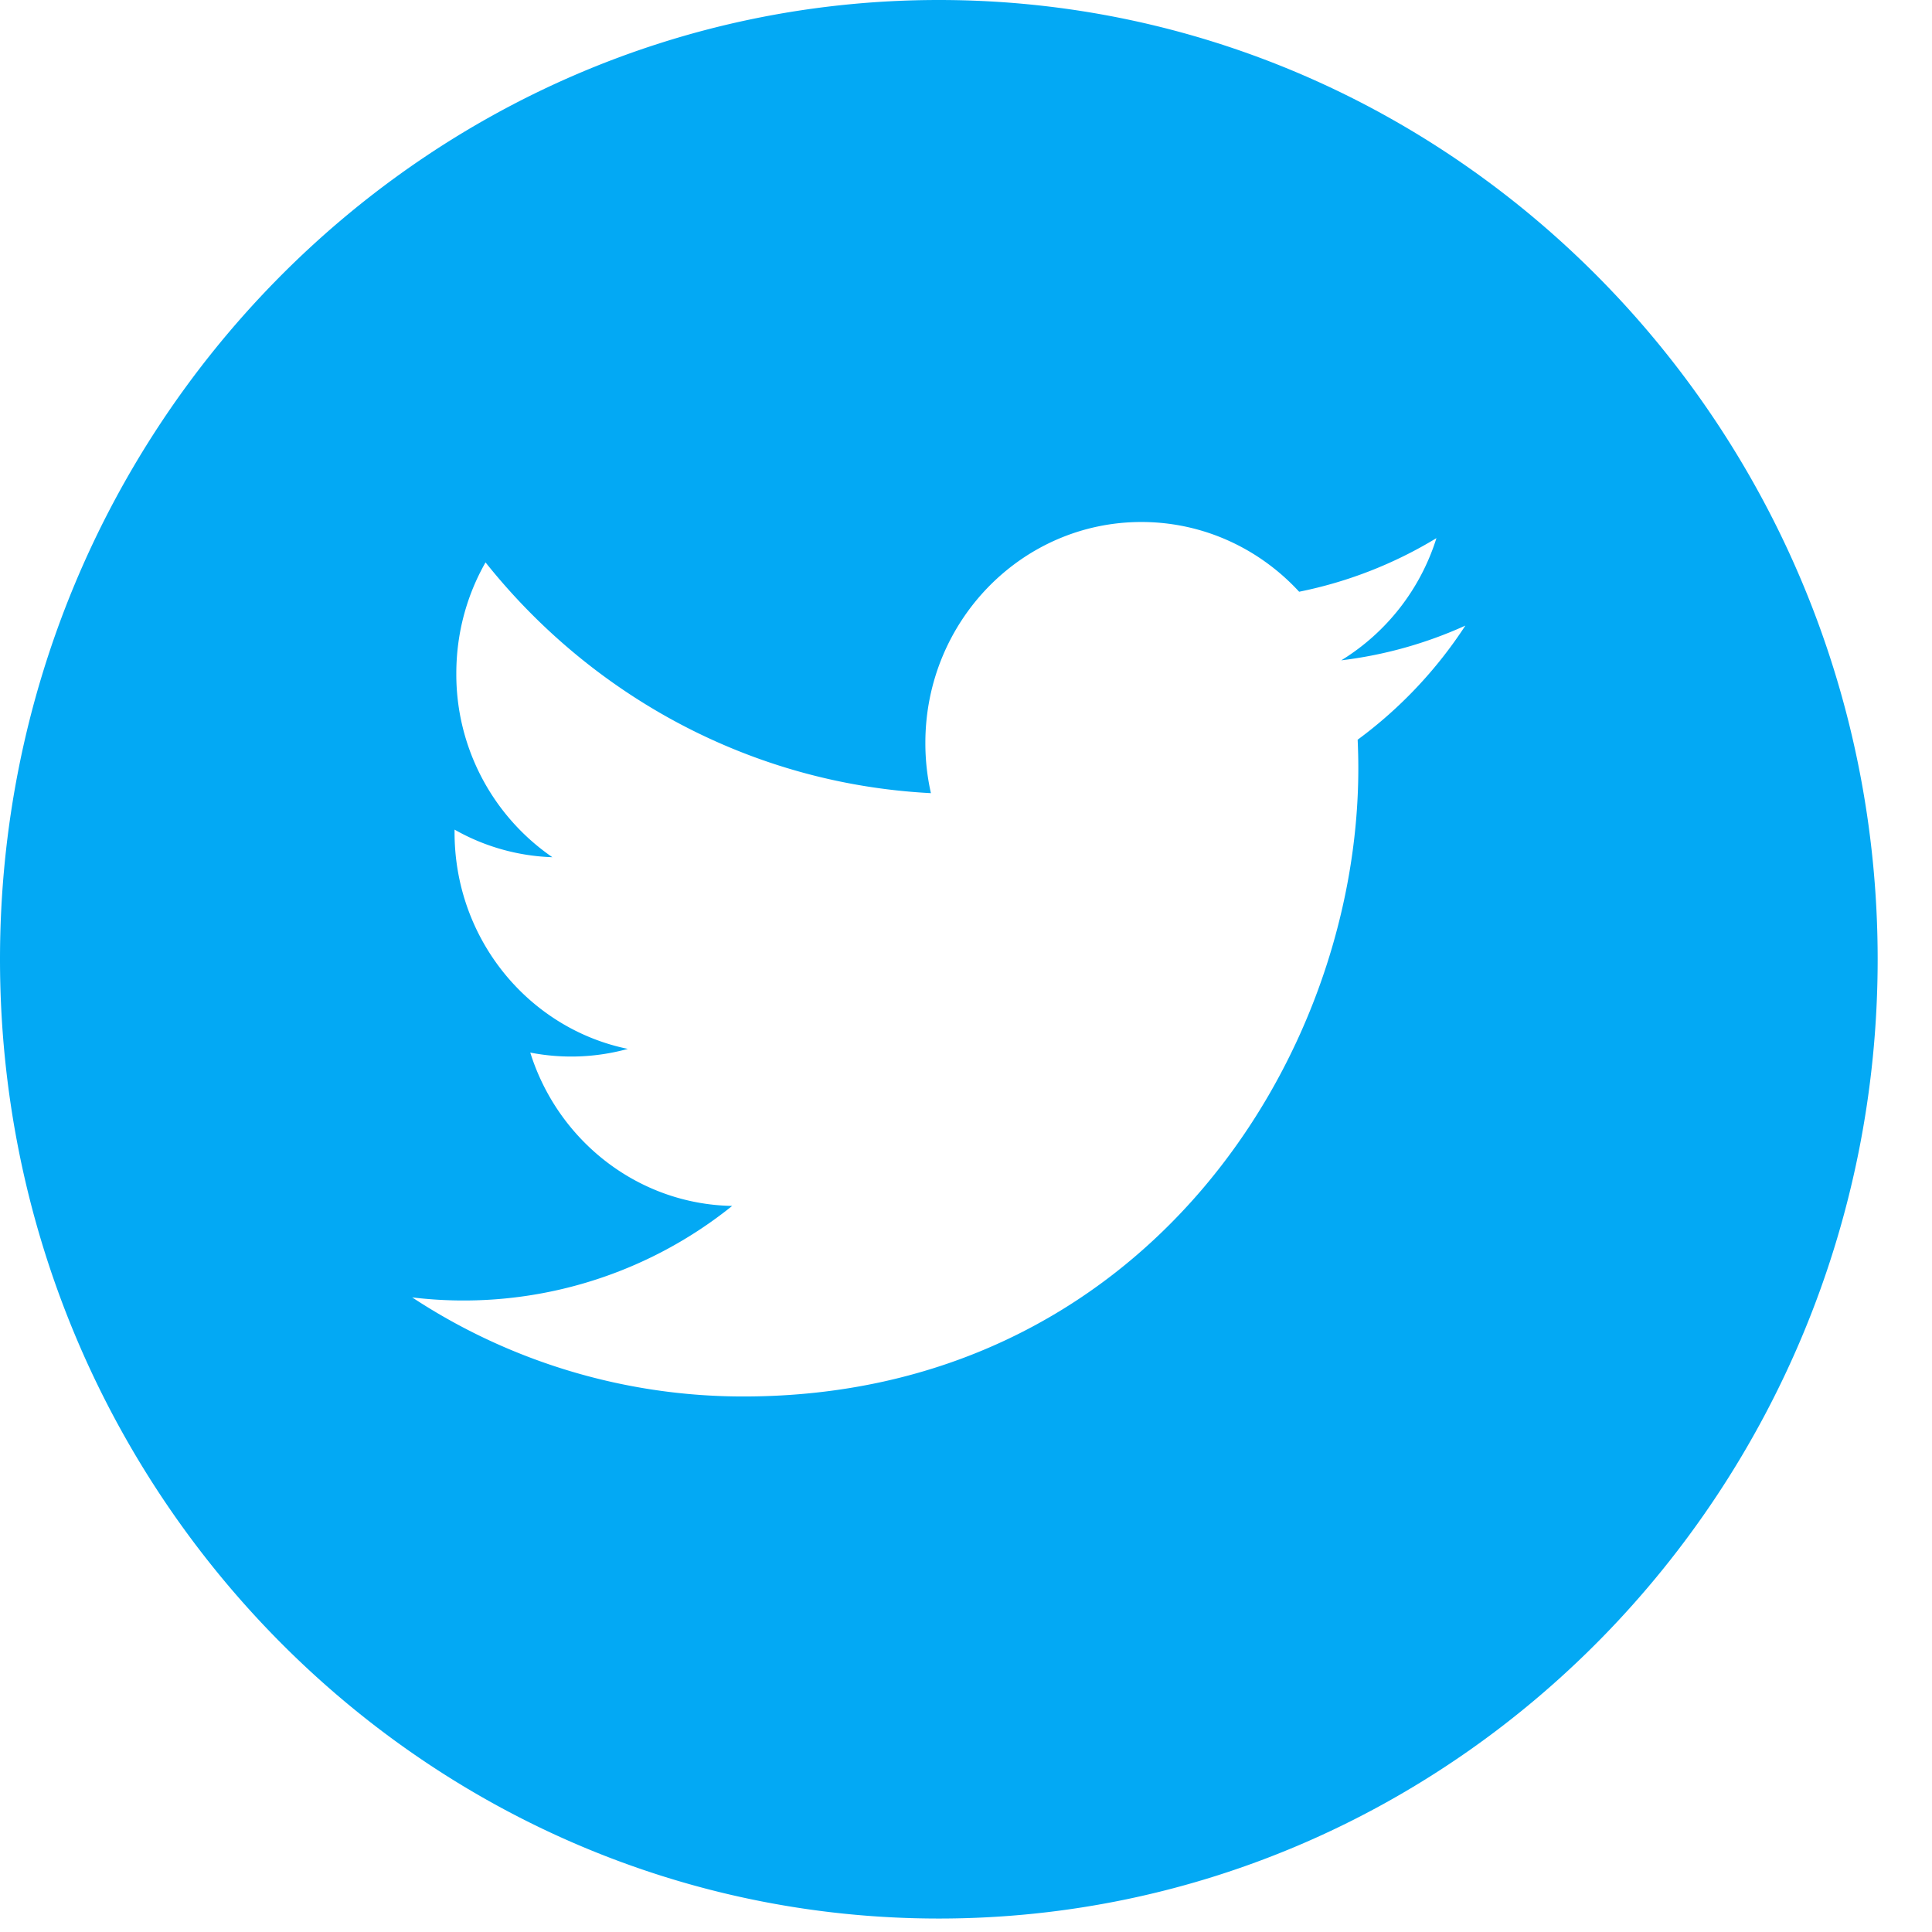 <svg xmlns="http://www.w3.org/2000/svg" width="32" height="32" viewBox="0 0 32 32">
    <path fill="#03A9F4" fill-rule="nonzero" d="M15.55 0C6.976 0 0 7.128 0 15.889c0 8.76 6.976 15.888 15.55 15.888 8.574 0 15.55-7.128 15.55-15.888C31.1 7.128 24.126 0 15.55 0zm6.937 12.252c.007.158.011.316.011.475 0 4.833-3.6 10.403-10.184 10.403a9.968 9.968 0 0 1-5.487-1.641 7.098 7.098 0 0 0 5.3-1.515c-1.566-.029-2.889-1.086-3.344-2.54a3.533 3.533 0 0 0 1.616-.061c-1.637-.336-2.87-1.813-2.87-3.586v-.046a3.507 3.507 0 0 0 1.62.457 3.676 3.676 0 0 1-1.591-3.043c0-.671.176-1.3.484-1.84 1.764 2.213 4.403 3.669 7.377 3.822a3.729 3.729 0 0 1-.092-.834c0-2.019 1.602-3.657 3.578-3.657 1.03 0 1.959.445 2.613 1.155a7.053 7.053 0 0 0 2.274-.888 3.66 3.66 0 0 1-1.576 2.024 6.998 6.998 0 0 0 2.055-.575 7.288 7.288 0 0 1-1.784 1.89z"/>
</svg>
